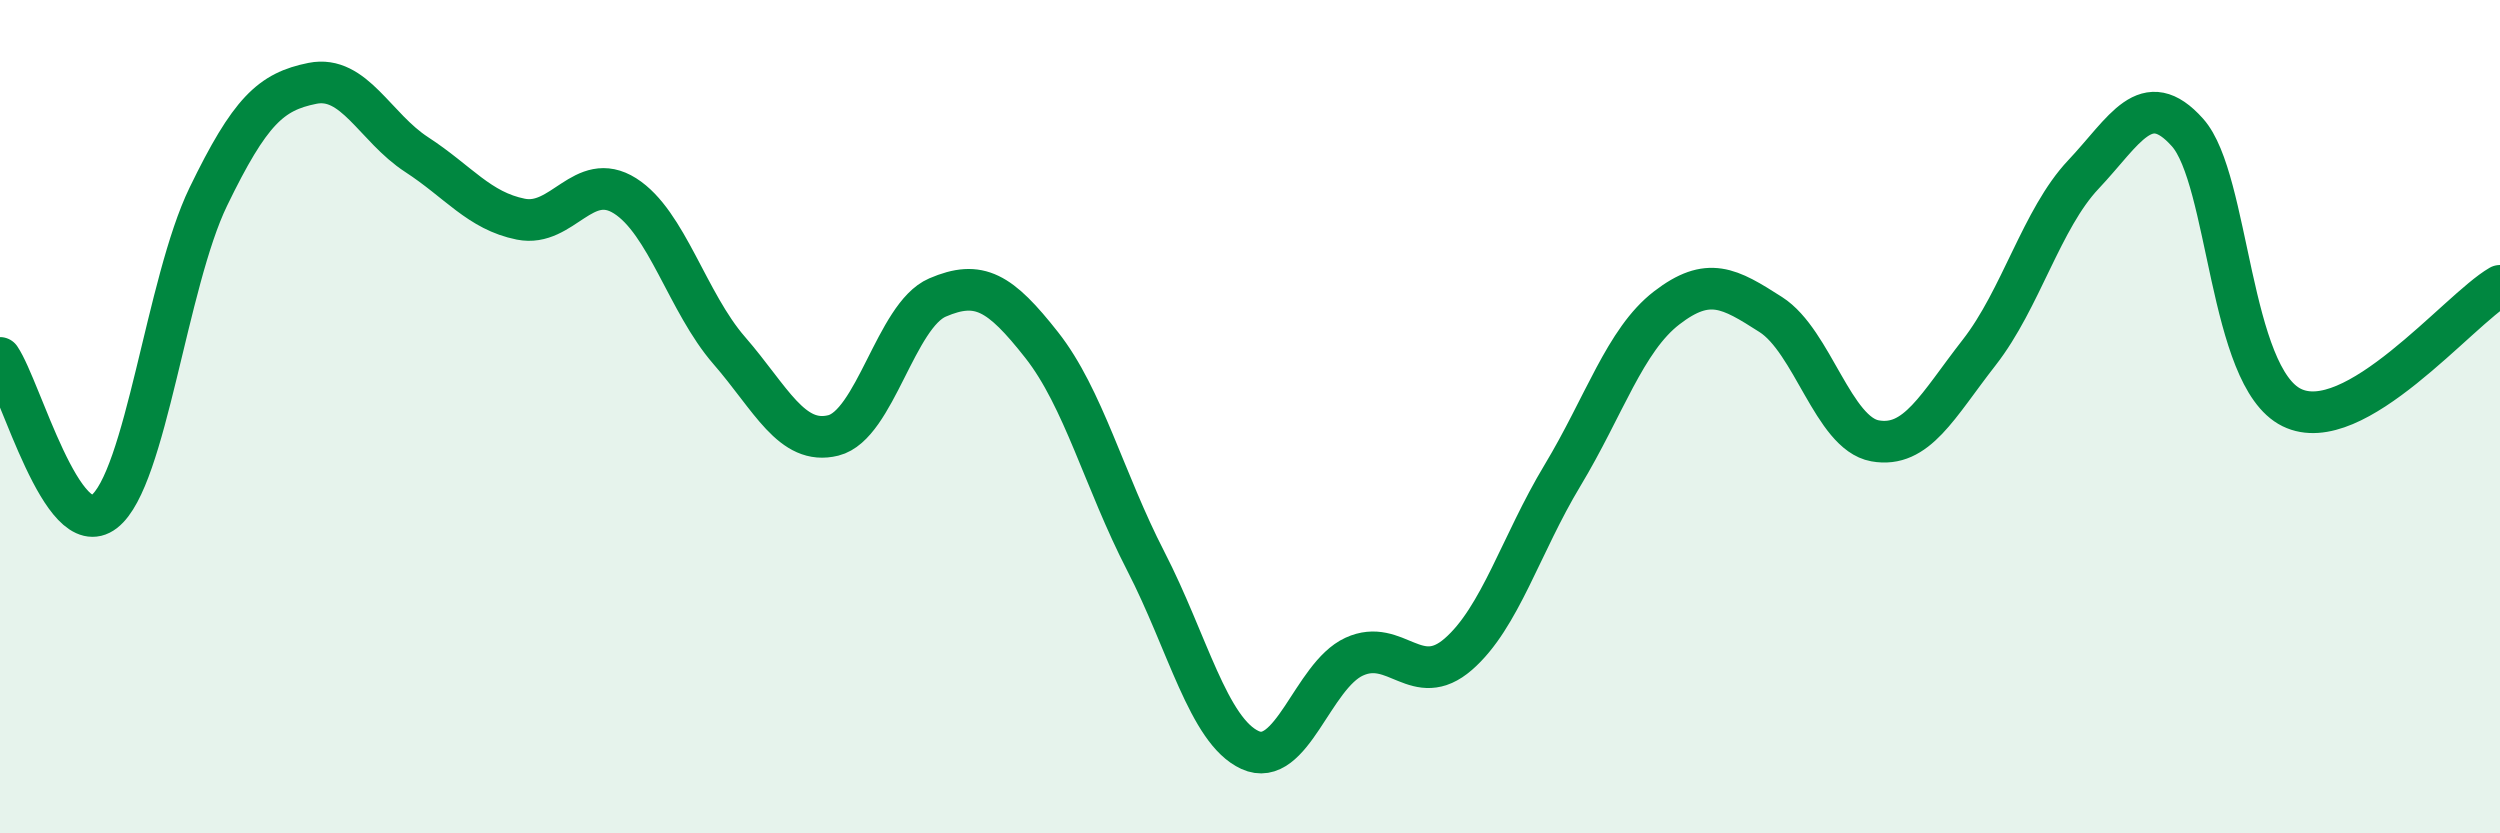 
    <svg width="60" height="20" viewBox="0 0 60 20" xmlns="http://www.w3.org/2000/svg">
      <path
        d="M 0,8.59 C 0.5,9.33 1.5,13.05 2.5,12.28 C 3.5,11.51 4,6.78 5,4.72 C 6,2.66 6.5,2.2 7.5,2 C 8.5,1.8 9,3.06 10,3.71 C 11,4.36 11.5,5.06 12.5,5.26 C 13.5,5.46 14,4.07 15,4.7 C 16,5.33 16.5,7.26 17.5,8.41 C 18.5,9.56 19,10.7 20,10.45 C 21,10.2 21.5,7.57 22.5,7.14 C 23.5,6.71 24,7.01 25,8.28 C 26,9.55 26.5,11.53 27.5,13.47 C 28.5,15.41 29,17.54 30,18 C 31,18.46 31.5,16.22 32.5,15.76 C 33.5,15.3 34,16.57 35,15.7 C 36,14.83 36.5,13.07 37.5,11.41 C 38.5,9.75 39,8.16 40,7.39 C 41,6.62 41.5,6.91 42.5,7.55 C 43.5,8.19 44,10.4 45,10.58 C 46,10.76 46.5,9.74 47.5,8.46 C 48.5,7.18 49,5.25 50,4.19 C 51,3.13 51.5,2.06 52.5,3.18 C 53.5,4.3 53.5,9.04 55,9.78 C 56.5,10.52 59,7.44 60,6.86L60 20L0 20Z"
        fill="#008740"
        opacity="0.1"
        stroke-linecap="round"
        stroke-linejoin="round"
      />
      <path
        d="M 0,8.59 C 0.5,9.33 1.5,13.05 2.5,12.28 C 3.5,11.51 4,6.78 5,4.72 C 6,2.66 6.5,2.2 7.5,2 C 8.5,1.8 9,3.06 10,3.71 C 11,4.36 11.5,5.06 12.5,5.26 C 13.5,5.46 14,4.07 15,4.7 C 16,5.33 16.5,7.26 17.5,8.41 C 18.5,9.56 19,10.7 20,10.45 C 21,10.2 21.5,7.57 22.5,7.14 C 23.5,6.71 24,7.01 25,8.28 C 26,9.55 26.5,11.53 27.5,13.47 C 28.5,15.41 29,17.54 30,18 C 31,18.46 31.5,16.22 32.5,15.76 C 33.5,15.3 34,16.57 35,15.7 C 36,14.83 36.5,13.07 37.5,11.41 C 38.5,9.75 39,8.16 40,7.39 C 41,6.62 41.5,6.91 42.5,7.55 C 43.5,8.19 44,10.4 45,10.58 C 46,10.76 46.5,9.74 47.5,8.46 C 48.5,7.18 49,5.25 50,4.19 C 51,3.13 51.5,2.06 52.5,3.18 C 53.5,4.3 53.5,9.04 55,9.78 C 56.5,10.52 59,7.44 60,6.86"
        stroke="#008740"
        stroke-width="1"
        fill="none"
        stroke-linecap="round"
        stroke-linejoin="round"
      />
    </svg>
  